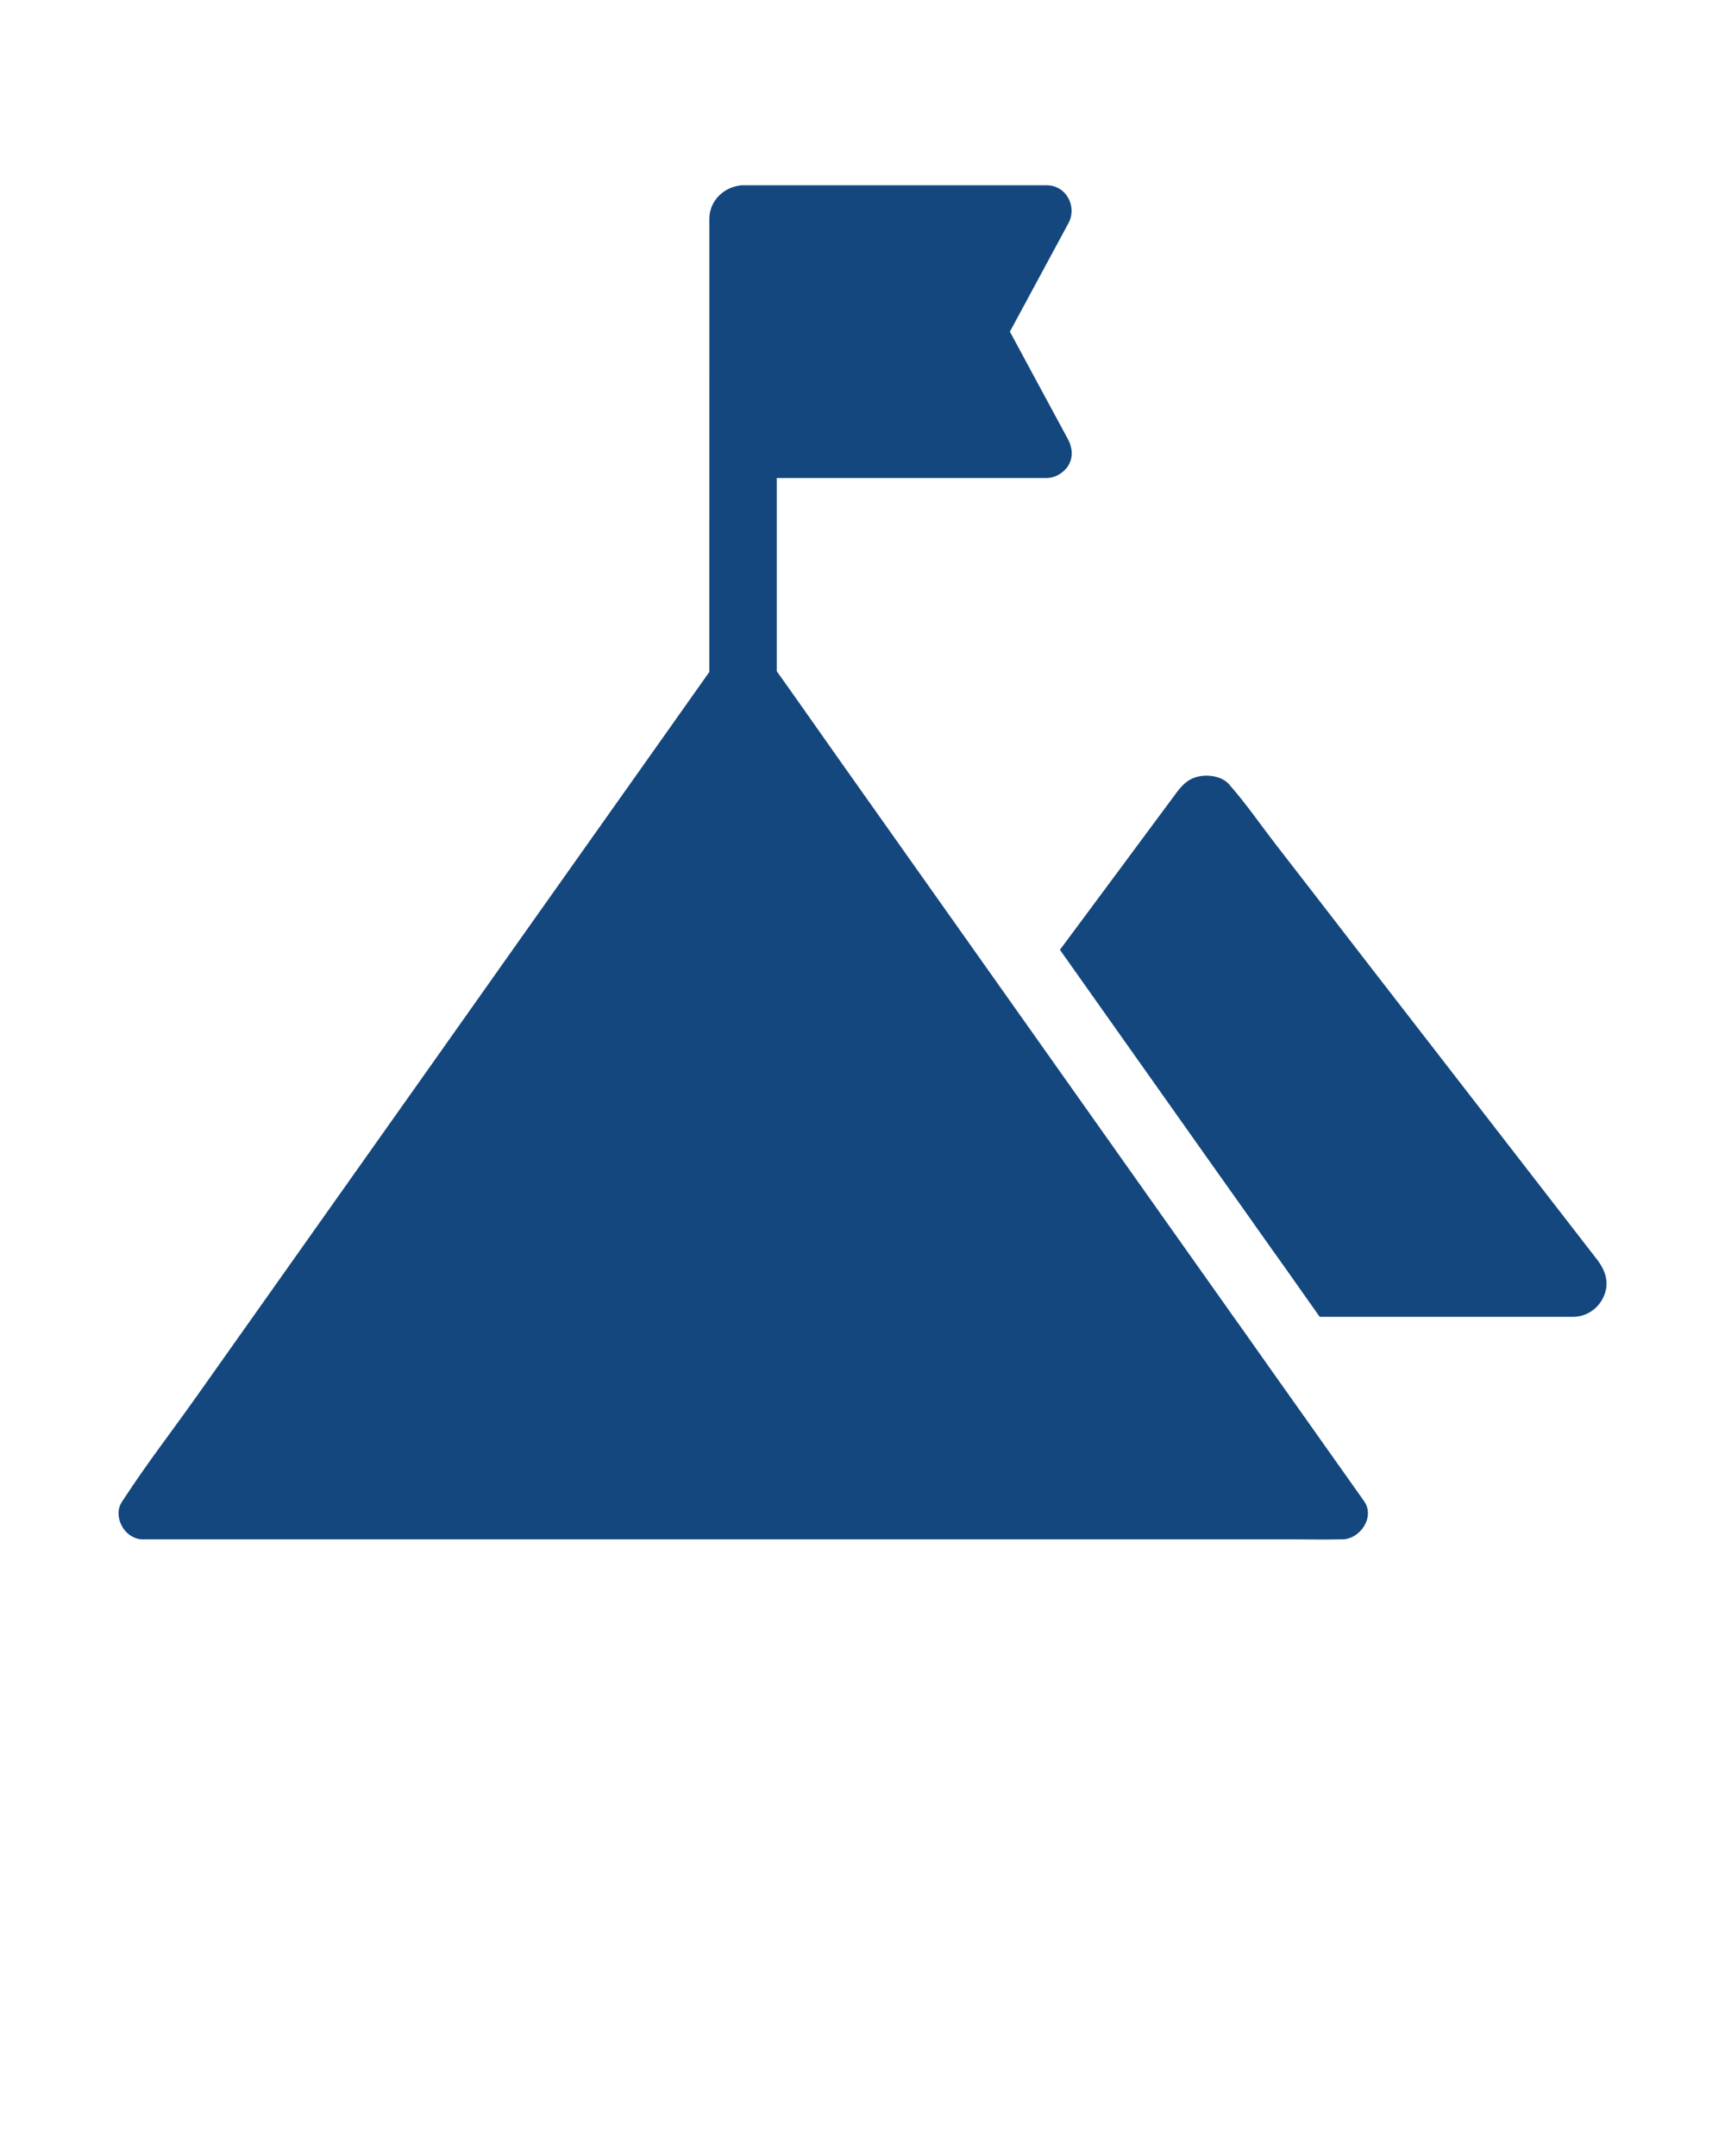 <svg xmlns="http://www.w3.org/2000/svg" xmlns:xlink="http://www.w3.org/1999/xlink" version="1.1" x="0px" y="0px" viewBox="0 0 1024 1280" style="enable-background:new 0 0 1024 1024;" xml:space="preserve"><g><path fill="#13477E" d="M796.7,913.9c-0.4,0-0.8,0-1.2,0c-9.2,0.2-18.5,0-27.7,0H85.4c-0.4,0-0.8,0-1.1,0c-0.1,0-0.1,0-0.2,0   c-0.1,0-0.2,0-0.2,0c0,0-0.1,0-0.1,0c-2-0.2-4-0.8-5.9-2c-6.5-3.8-10-13.7-5.5-20.3c0-0.1,0.1-0.2,0.1-0.2c0.3-0.5,0.6-0.9,0.9-1.3   c13.4-20.6,28.5-40.2,42.7-60.2c29.7-42,59.4-83.9,89.1-125.9c34.2-48.3,68.4-96.6,102.5-144.9c28.3-40,56.6-79.9,84.9-119.9   c9.5-13.5,19-26.9,28.5-40.3V130c0-9.8,7-17.4,16-19.5c0,0,0,0,0,0c1.3-0.3,2.6-0.5,3.9-0.5c0.3,0,0.5,0,0.8,0h179.5   c11.7,0,18.3,12.7,12.9,22.6c-11.6,21.4-23.1,42.9-34.7,64.3c11.6,21.5,23.1,42.9,34.7,64.3c0.7,1.3,1.2,2.7,1.5,4.2   c0.3,1.1,0.5,2.3,0.5,3.4c0.1,3.3-1,6.4-3,9c0,0,0,0,0,0c0,0,0,0.1-0.1,0.1c0,0-0.1,0.1-0.1,0.1c-2.1,2.5-4.9,4.4-8.1,5.3   c-1.2,0.3-2.5,0.5-3.8,0.5H461.1v114.7c12.3,17.2,24.3,34.5,36.5,51.7c29.7,42,59.4,83.9,89.1,125.9c4.2,5.9,8.4,11.8,12.6,17.8   c4,5.7,8.1,11.4,12.1,17.1c4,5.7,8.1,11.4,12.1,17.1c21.9,31,43.9,62,65.8,93c12,16.9,23.9,33.8,35.9,50.7   c4.7,6.7,9.4,13.3,14.2,20c4.7,6.7,9.4,13.3,14.1,20c6.9,9.7,13.8,19.5,20.7,29.2c11.9,16.8,23.7,33.5,35.6,50.3   C816.4,900.8,807.3,913.9,796.7,913.9z"/><path fill="#13477E" d="M952.1,769.5c-3.1,7.3-10.3,12.3-18.3,12.3H783.4c-4.7-6.7-9.4-13.3-14.1-20c-4.7-6.7-9.4-13.3-14.2-20   c-11.9-16.9-23.9-33.8-35.9-50.7c-21.9-31-43.9-62-65.8-93c-4-5.7-8.1-11.4-12.1-17.1c-4-5.7-8.1-11.4-12.1-17.1   c23.2-31.2,46.3-62.4,69.5-93.7c3.9-5.2,8-8.7,14.6-9.5c5.6-0.8,13,0.7,16.8,5.5c0.1,0.2,0.2,0.3,0.4,0.5   c9.4,10.8,17.7,22.8,26.4,34.1c18.2,23.5,36.4,47,54.5,70.5c20.9,27,41.9,54.1,62.8,81.1c17.4,22.4,34.7,44.9,52.1,67.3   c7.2,9.3,14.4,18.6,21.6,27.9C953.1,754.3,955.5,761.5,952.1,769.5z"/></g></svg>
